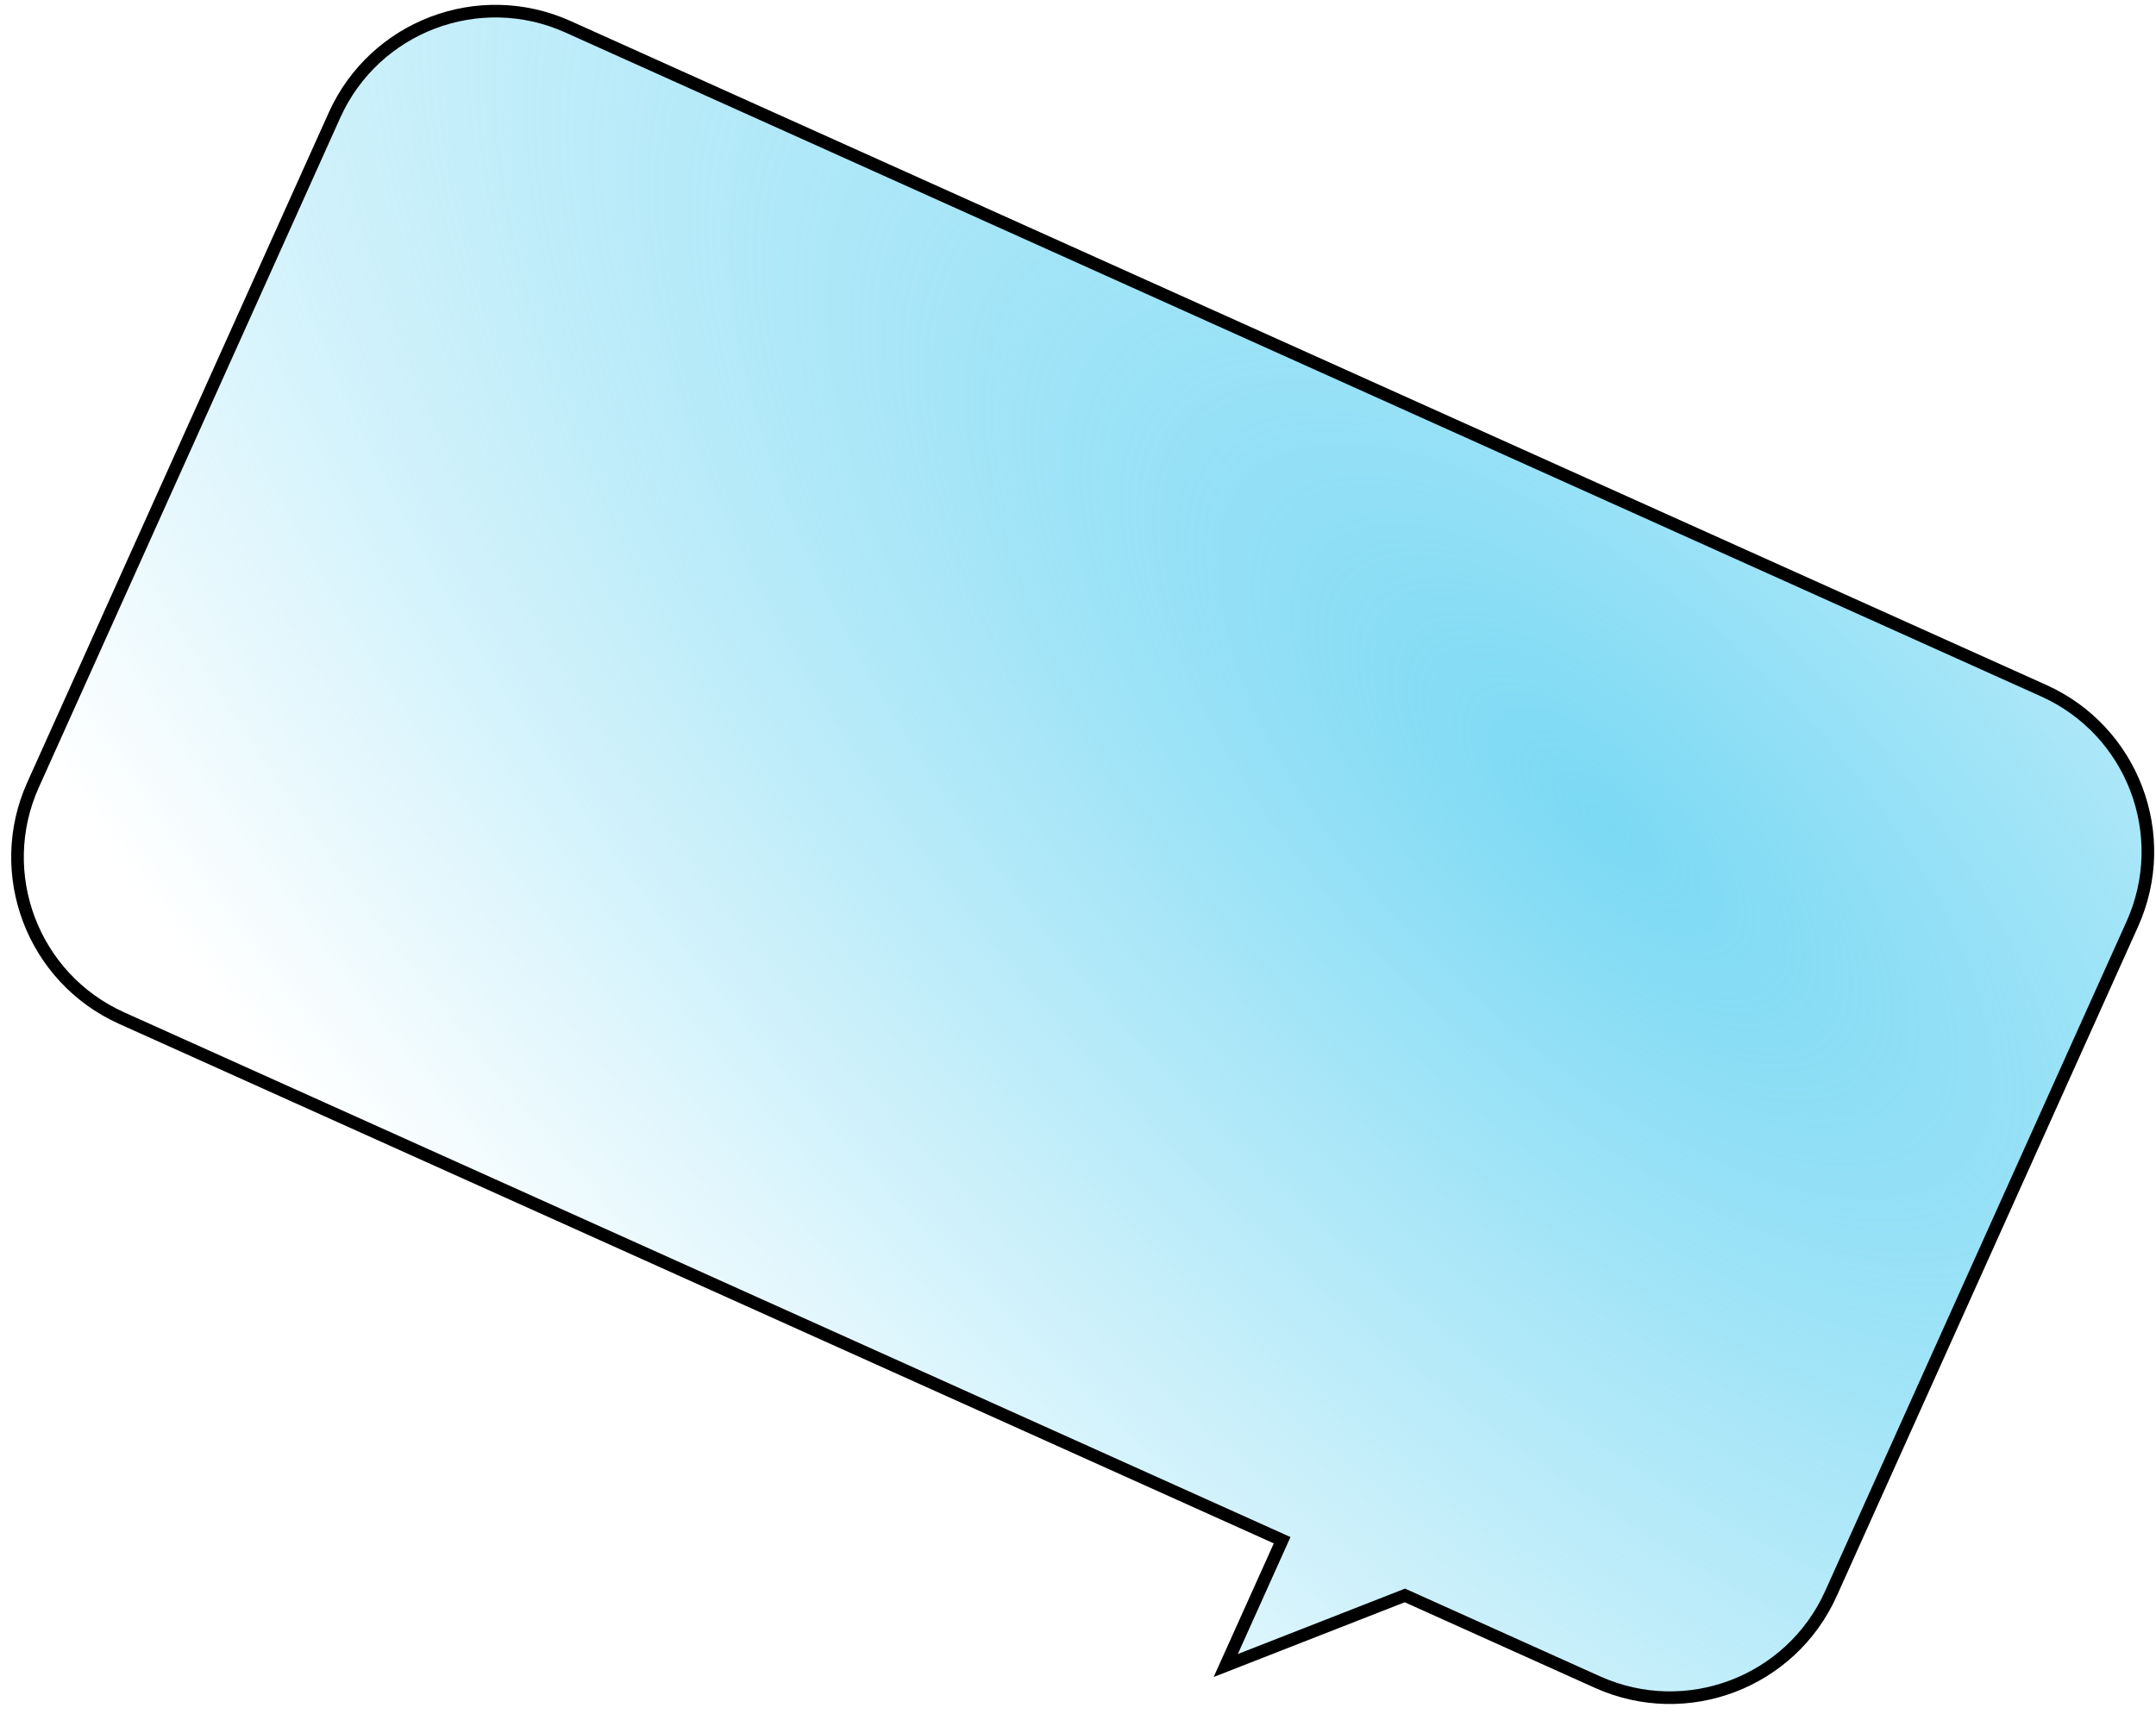 <?xml version="1.0" encoding="UTF-8"?> <svg xmlns="http://www.w3.org/2000/svg" width="171" height="136" viewBox="0 0 171 136" fill="none"><path fill-rule="evenodd" clip-rule="evenodd" d="M45.041 2.12C37.99 -1.053 29.701 2.09 26.529 9.141L2.625 62.258C-0.548 69.309 2.595 77.597 9.646 80.77L101.691 122.192L97.217 132.133L111.426 126.573L126.705 133.449C133.755 136.622 142.044 133.478 145.217 126.428L169.12 73.311C172.293 66.26 169.15 57.971 162.099 54.798L45.041 2.12Z" fill="url(#paint0_radial_40_2041)"></path><path d="M9.646 80.77L9.851 80.314L9.646 80.77ZM101.691 122.192L102.147 122.397L102.352 121.942L101.896 121.736L101.691 122.192ZM97.217 132.133L96.761 131.928L96.258 133.045L97.399 132.599L97.217 132.133ZM111.426 126.573L111.631 126.117L111.439 126.031L111.244 126.108L111.426 126.573ZM26.984 9.347C30.044 2.547 38.036 -0.484 44.835 2.576L45.246 1.664C37.943 -1.623 29.359 1.633 26.073 8.936L26.984 9.347ZM3.081 62.464L26.984 9.347L26.073 8.936L2.169 62.053L3.081 62.464ZM9.851 80.314C3.052 77.255 0.021 69.263 3.081 62.464L2.169 62.053C-1.118 69.356 2.138 77.94 9.441 81.226L9.851 80.314ZM101.896 121.736L9.851 80.314L9.441 81.226L101.485 122.648L101.896 121.736ZM97.673 132.339L102.147 122.397L101.235 121.987L96.761 131.928L97.673 132.339ZM111.244 126.108L97.035 131.668L97.399 132.599L111.608 127.039L111.244 126.108ZM126.91 132.993L111.631 126.117L111.221 127.029L126.499 133.905L126.91 132.993ZM144.761 126.222C141.701 133.021 133.709 136.053 126.91 132.993L126.499 133.905C133.802 137.191 142.386 133.935 145.673 126.633L144.761 126.222ZM168.664 73.105L144.761 126.222L145.673 126.633L169.576 73.516L168.664 73.105ZM161.894 55.254C168.693 58.314 171.724 66.306 168.664 73.105L169.576 73.516C172.863 66.213 169.607 57.629 162.304 54.342L161.894 55.254ZM44.835 2.576L161.894 55.254L162.304 54.342L45.246 1.664L44.835 2.576Z" fill="black"></path><defs><radialGradient id="paint0_radial_40_2041" cx="0" cy="0" r="1" gradientUnits="userSpaceOnUse" gradientTransform="translate(127.058 65.036) rotate(134.472) scale(92.1 211.612)"><stop stop-color="#7BD9F4"></stop><stop offset="1" stop-color="#7BD9F4" stop-opacity="0"></stop></radialGradient></defs></svg> 